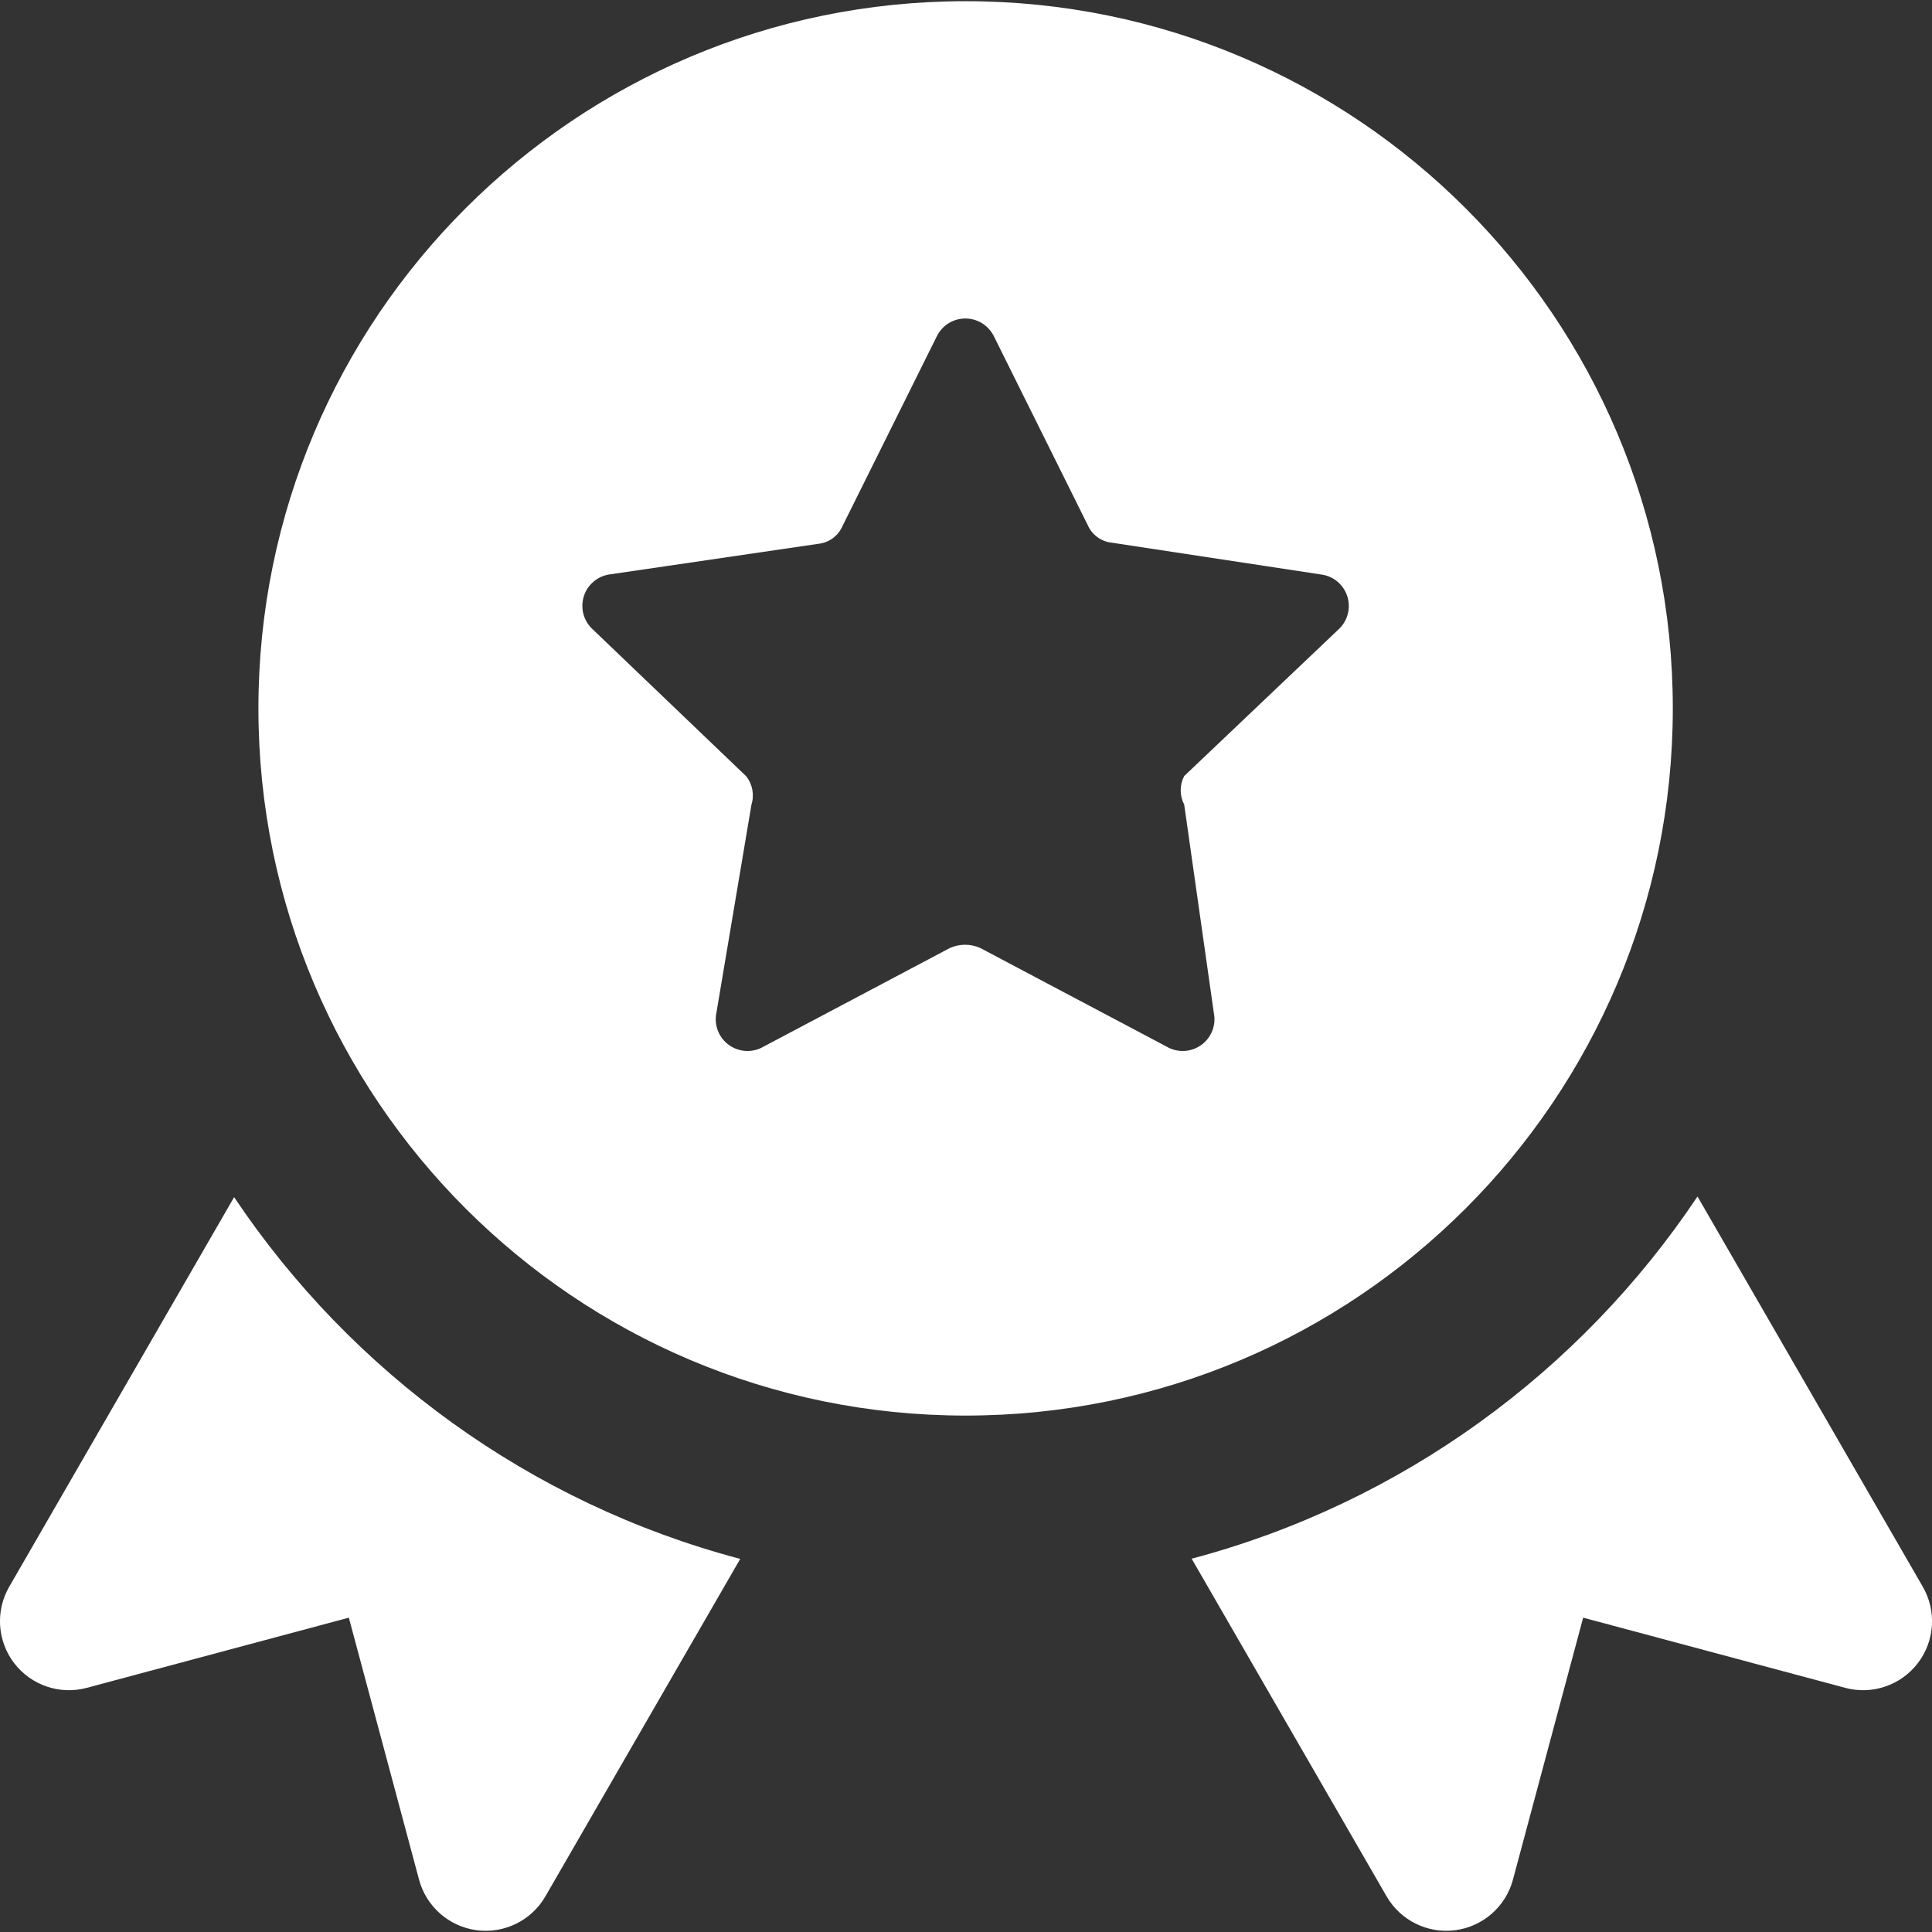 <?xml version="1.0" encoding="UTF-8"?> <svg xmlns="http://www.w3.org/2000/svg" width="50" height="50" viewBox="0 0 50 50" fill="none"><rect x="0" y="0" width="50" height="50" fill="#333333" stroke="none"/><g clip-path="url(#clip0_335_1762)"><path fill-rule="evenodd" clip-rule="evenodd" d="M24.99 0.031C14.882 0.031 6.688 8.225 6.688 18.333C6.688 28.441 14.882 36.635 24.99 36.635C35.098 36.635 43.292 28.441 43.292 18.333C43.292 8.225 35.098 0.031 24.99 0.031ZM25.714 8.687L28.152 13.592C28.206 13.716 28.293 13.823 28.403 13.903C28.512 13.982 28.641 14.032 28.776 14.045L34.191 14.868C34.346 14.888 34.492 14.951 34.612 15.052C34.731 15.152 34.821 15.284 34.868 15.432C34.916 15.581 34.92 15.74 34.88 15.891C34.841 16.042 34.759 16.179 34.645 16.285L30.647 20.084C30.587 20.198 30.556 20.325 30.556 20.453C30.556 20.581 30.587 20.708 30.647 20.822L31.413 26.209C31.445 26.364 31.432 26.526 31.375 26.674C31.317 26.823 31.218 26.951 31.089 27.044C30.96 27.137 30.806 27.191 30.647 27.199C30.488 27.206 30.331 27.168 30.193 27.087L25.373 24.536C25.249 24.479 25.113 24.45 24.977 24.45C24.84 24.45 24.704 24.479 24.58 24.536L19.76 27.087C19.622 27.168 19.465 27.206 19.306 27.199C19.147 27.191 18.994 27.137 18.864 27.044C18.735 26.951 18.636 26.823 18.579 26.674C18.521 26.526 18.508 26.364 18.541 26.209L19.448 20.822C19.487 20.697 19.494 20.564 19.47 20.435C19.445 20.307 19.389 20.186 19.306 20.084L15.308 16.257C15.202 16.149 15.128 16.015 15.093 15.868C15.059 15.721 15.065 15.568 15.112 15.424C15.159 15.28 15.244 15.153 15.359 15.055C15.473 14.956 15.613 14.892 15.762 14.868L21.177 14.074C21.312 14.06 21.441 14.011 21.55 13.931C21.66 13.851 21.747 13.744 21.801 13.62L24.239 8.715C24.305 8.576 24.407 8.458 24.536 8.375C24.665 8.291 24.814 8.246 24.968 8.243C25.121 8.24 25.272 8.28 25.404 8.358C25.536 8.437 25.643 8.551 25.714 8.687ZM43.931 30.965C40.894 35.51 36.264 38.901 30.84 40.339L35.884 49.076C36.245 49.702 36.947 50.048 37.663 49.954C38.379 49.859 38.968 49.343 39.155 48.645L40.972 41.865L47.753 43.681C48.45 43.869 49.192 43.617 49.632 43.044C50.072 42.471 50.123 41.689 49.761 41.064L43.931 30.965ZM19.157 40.344C13.732 38.911 9.1 35.524 6.059 30.982L0.239 41.064C-0.123 41.689 -0.071 42.471 0.368 43.044C0.808 43.617 1.55 43.869 2.247 43.681L9.028 41.865L10.845 48.645C11.032 49.343 11.62 49.859 12.337 49.954C13.053 50.048 13.755 49.702 14.116 49.076L19.157 40.344Z" fill="white"></path></g><defs><clipPath id="clip0_335_1762"><rect width="50" height="50" fill="white"></rect></clipPath></defs></svg> 